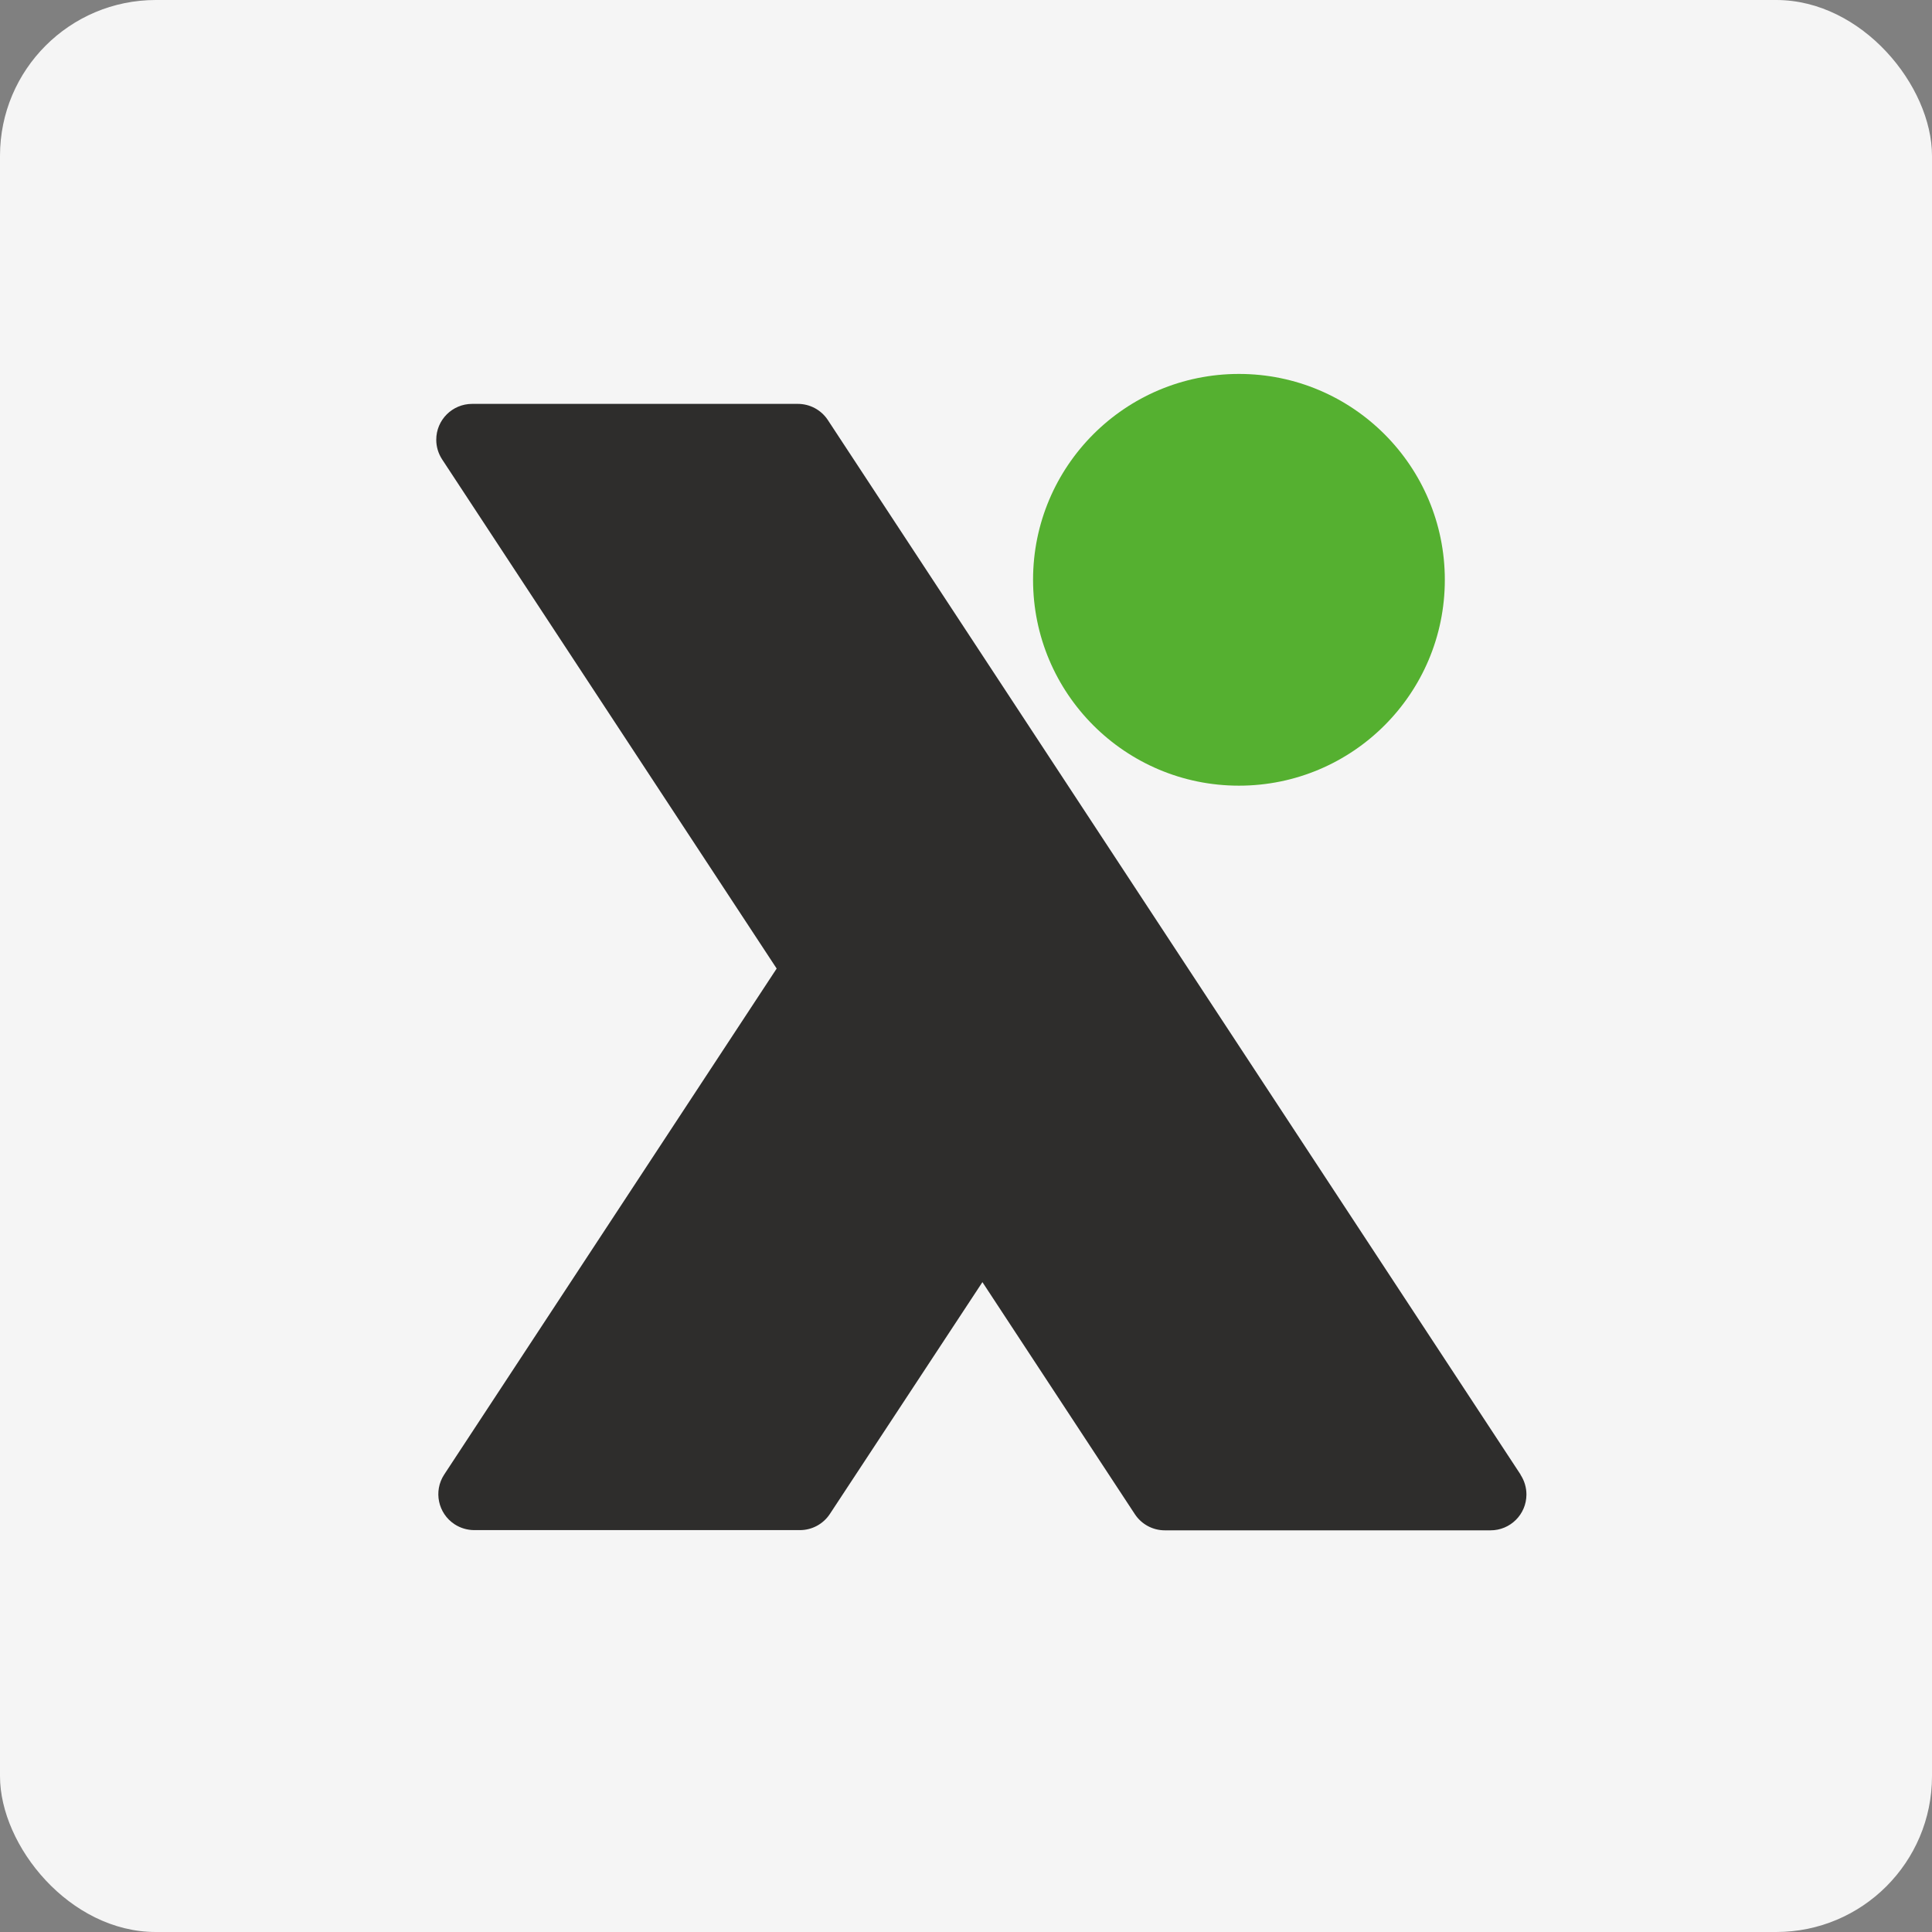 <svg width="62" height="62" viewBox="0 0 62 62" fill="none" xmlns="http://www.w3.org/2000/svg">
<rect x="0" y="0" width="62" height="62" fill="#808080" stroke="none"/>
<rect width="62" height="62" rx="5" fill="#F5F5F5"/>
<path d="M46.366 18.607C46.366 22.256 43.408 25.213 39.759 25.213C36.11 25.213 33.152 22.256 33.152 18.607C33.152 14.958 36.11 12 39.759 12C43.408 12 46.366 14.958 46.366 18.607Z" fill="#55B030"/>
<path d="M48.797 47.321L26.566 13.479C26.353 13.155 25.991 12.961 25.604 12.961H15.15C14.514 12.962 13.999 13.477 14 14.113C14 14.337 14.066 14.555 14.188 14.742L24.924 31.082L14.254 47.321C13.906 47.853 14.056 48.567 14.588 48.915C14.775 49.037 14.993 49.102 15.217 49.103H25.67C26.058 49.103 26.419 48.908 26.632 48.584L31.527 41.145L36.419 48.592C36.633 48.916 36.994 49.111 37.382 49.11H47.832C48.468 49.111 48.984 48.597 48.985 47.961C48.985 47.736 48.92 47.517 48.797 47.329" fill="#2E2D2C"/>
</svg>
